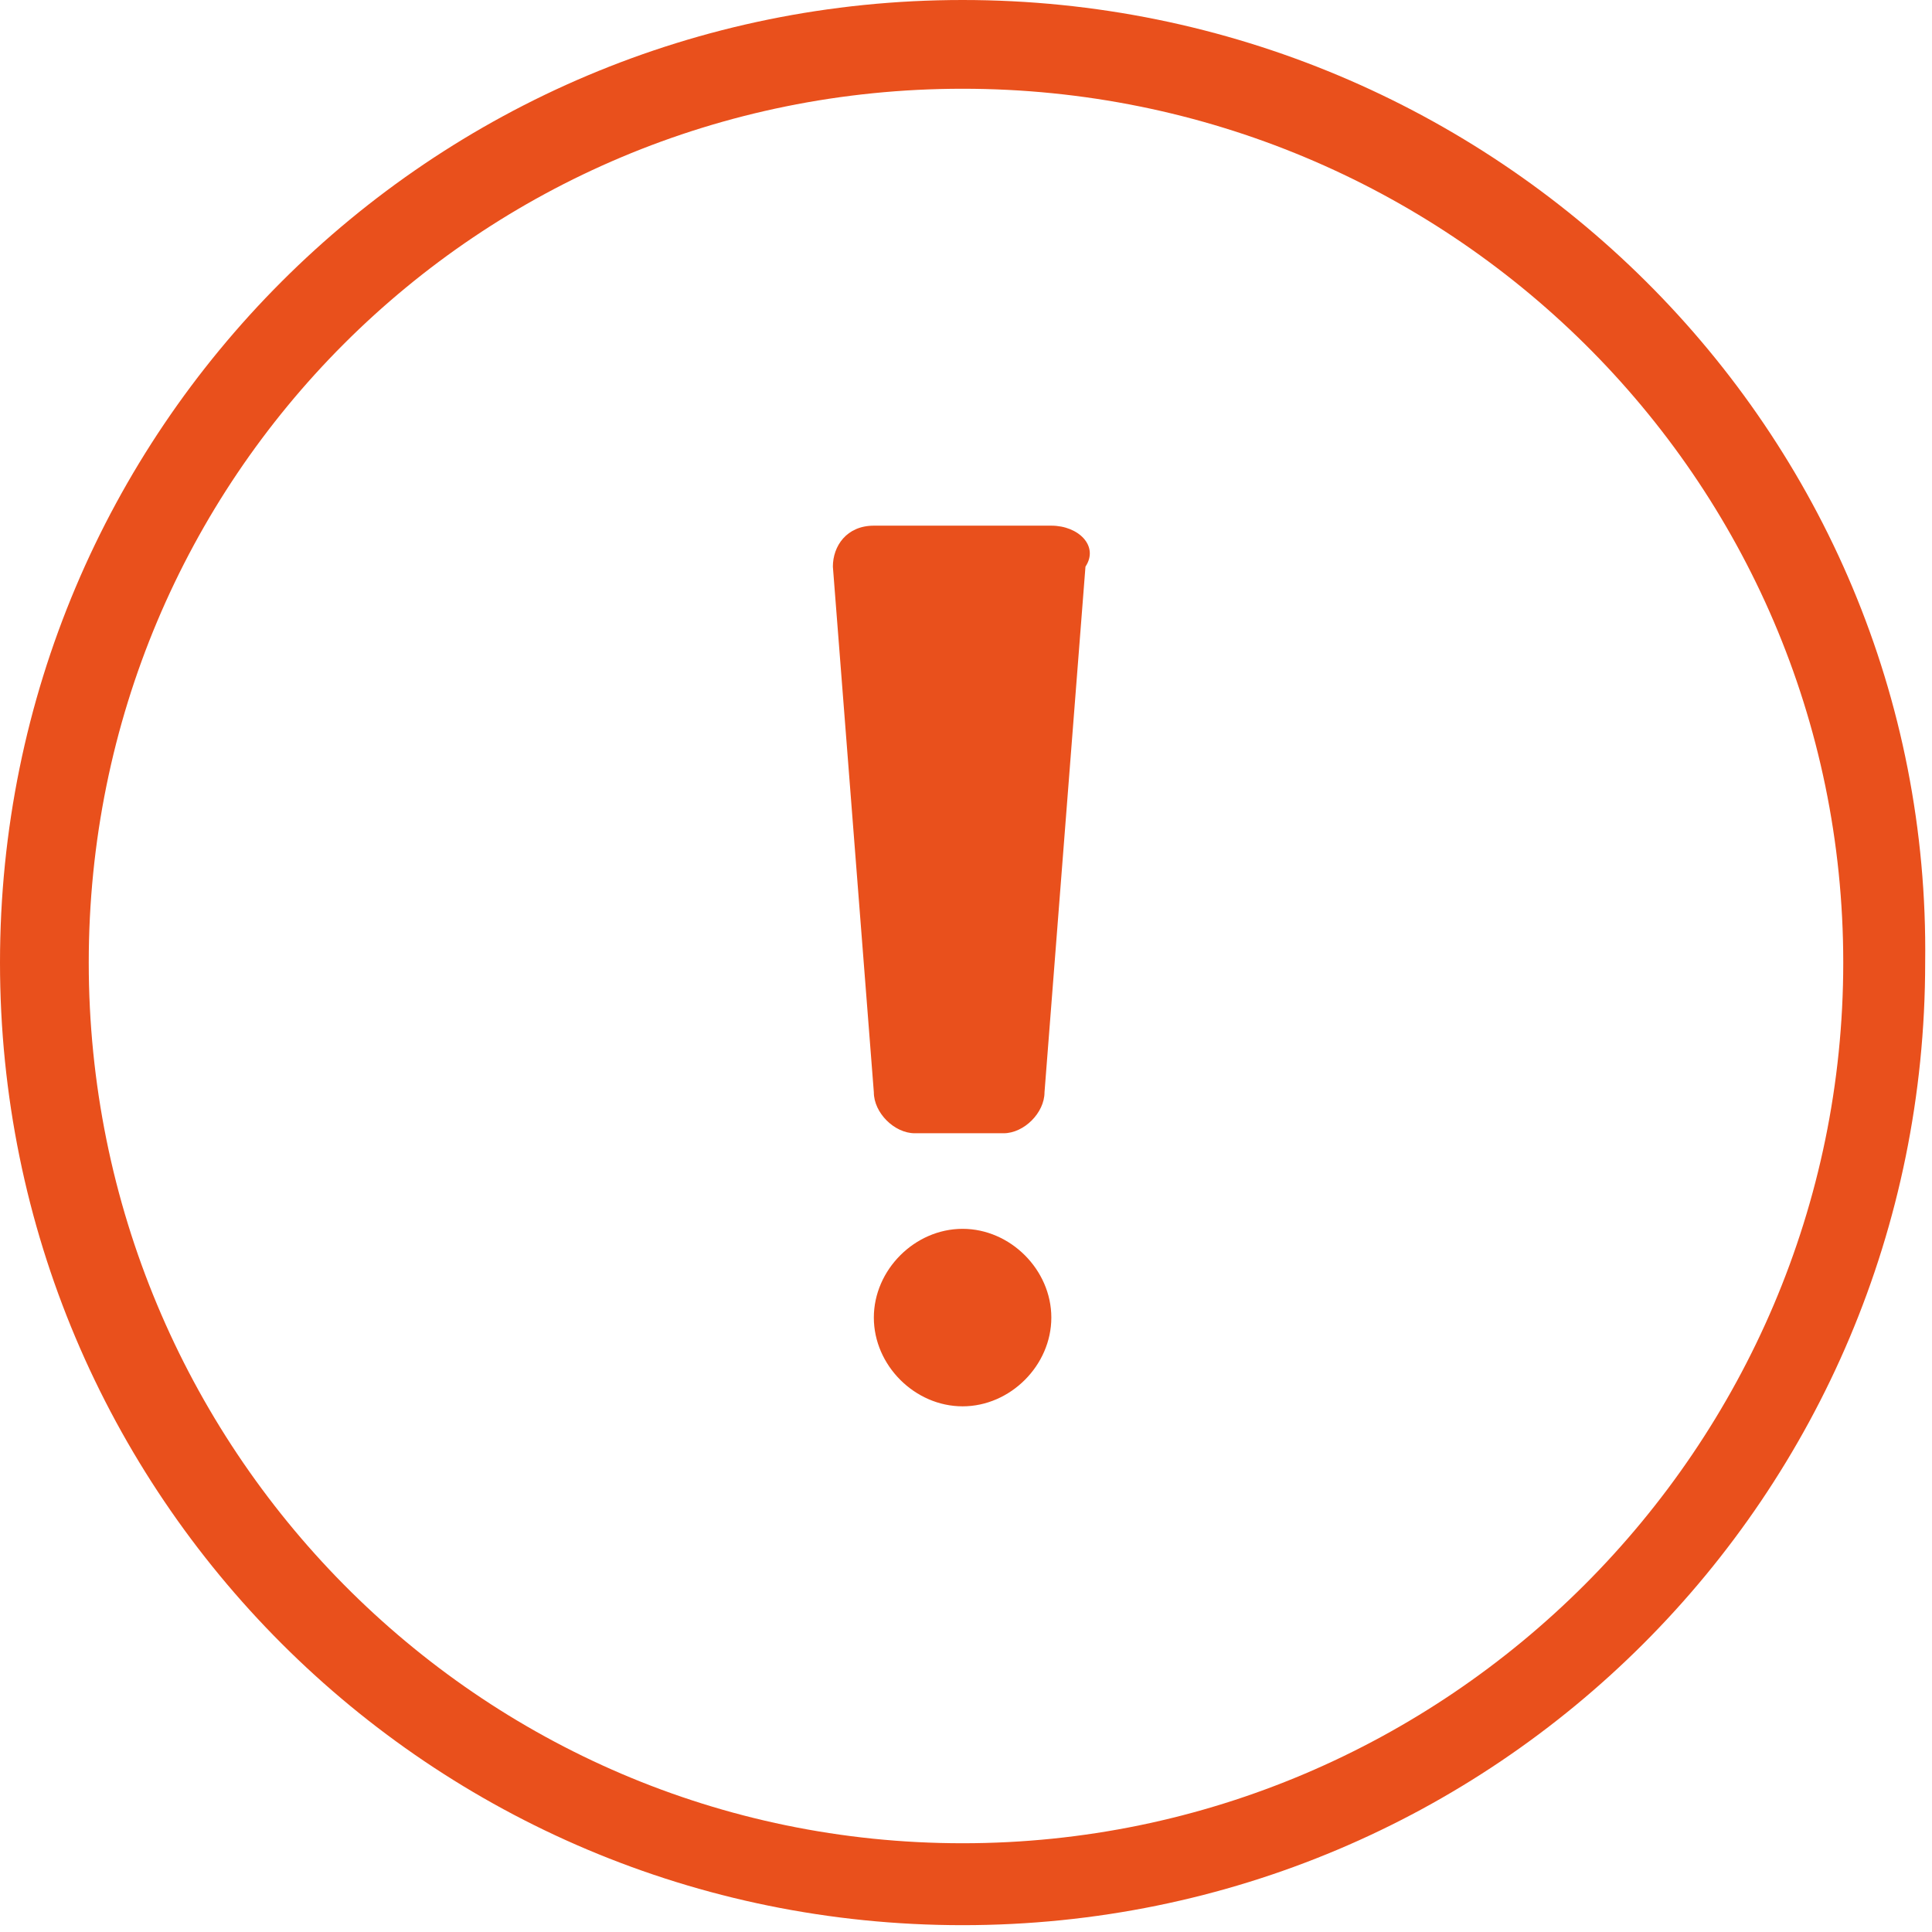 <?xml version="1.0" encoding="utf-8"?>
<!-- Generator: Adobe Illustrator 28.2.0, SVG Export Plug-In . SVG Version: 6.00 Build 0)  -->
<svg version="1.1" id="Capa_1" xmlns="http://www.w3.org/2000/svg" xmlns:xlink="http://www.w3.org/1999/xlink" x="0px" y="0px"
	 viewBox="0 0 28.3 28.3" style="enable-background:new 0 0 28.3 28.3;" xml:space="preserve">
<style type="text/css">
	.st0{fill-rule:evenodd;clip-rule:evenodd;fill:#E9501C;}
</style>
<g>
	<path class="st0" d="M14.1,27C7,27,1.3,21.2,1.3,14.1S7,1.3,14.1,1.3S27,7,27,14.1S21.2,27,14.1,27 M14.1,0C6.3,0,0,6.3,0,14.1
		c0,7.8,6.3,14.1,14.1,14.1s14.1-6.3,14.1-14.1C28.3,6.3,21.9,0,14.1,0 M15.4,7.7h-2.6c-0.4,0-0.6,0.3-0.6,0.6c0,0,0,0,0,0h0
		l0.6,7.7l0,0c0,0.3,0.3,0.6,0.6,0.6h1.3c0.3,0,0.6-0.3,0.6-0.6l0,0l0.6-7.7h0c0,0,0,0,0,0C16.1,8,15.8,7.7,15.4,7.7 M14.1,18
		c-0.7,0-1.3,0.6-1.3,1.3c0,0.7,0.6,1.3,1.3,1.3s1.3-0.6,1.3-1.3C15.4,18.6,14.8,18,14.1,18"/>
</g>
</svg>
